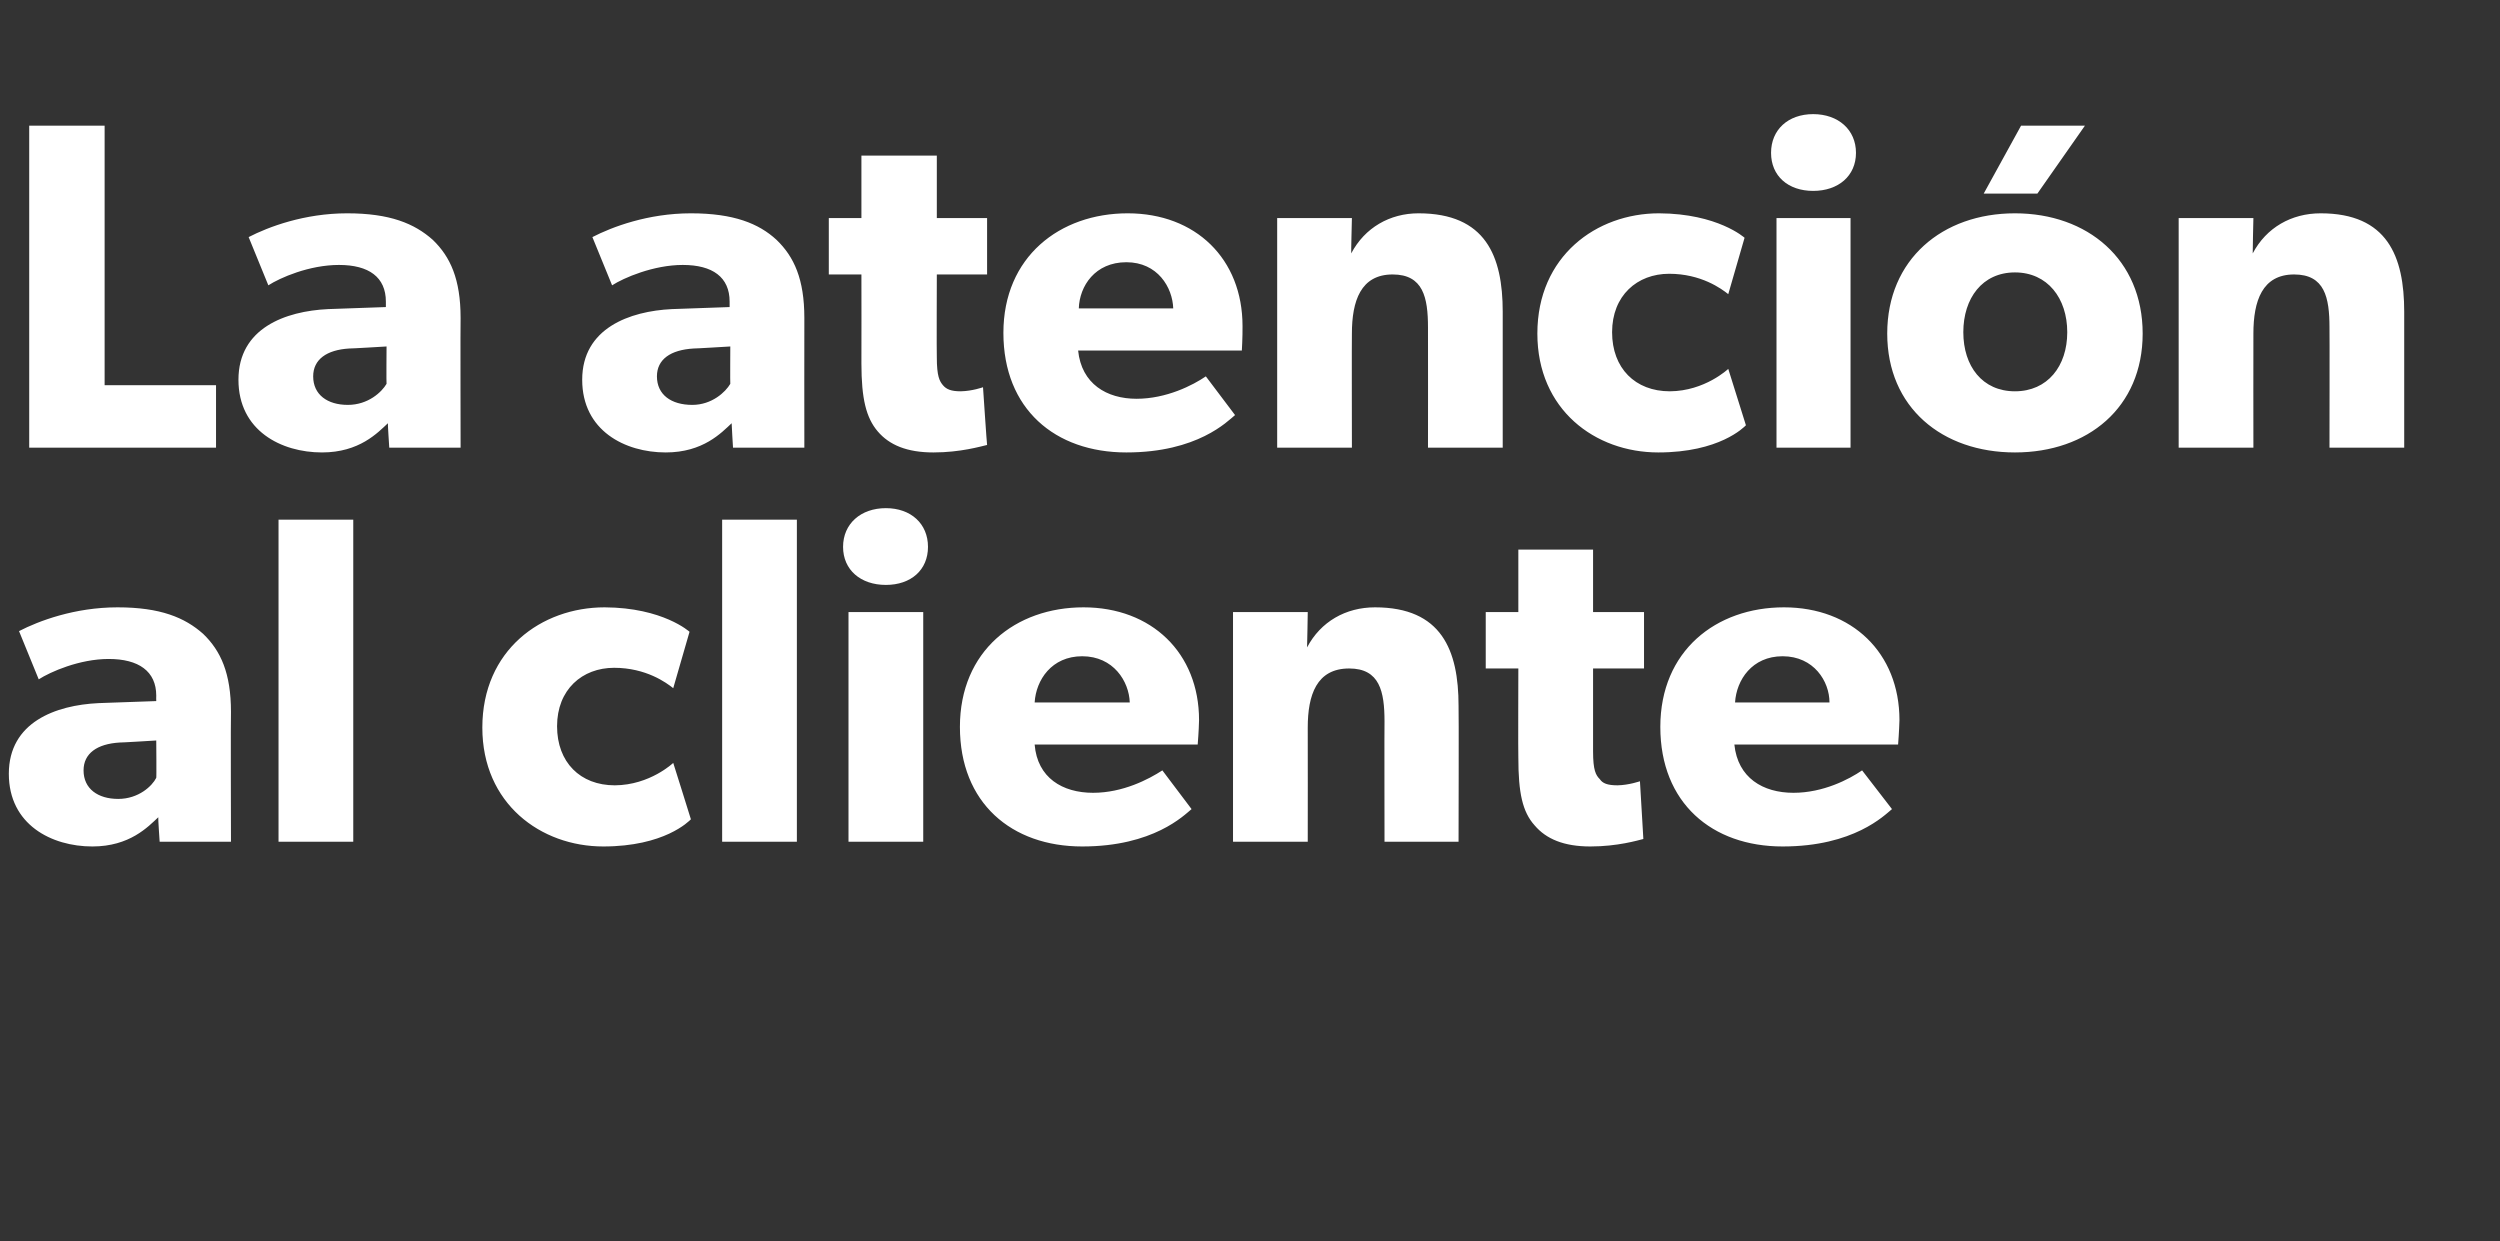 <?xml version="1.0" standalone="no"?><!DOCTYPE svg PUBLIC "-//W3C//DTD SVG 1.1//EN" "http://www.w3.org/Graphics/SVG/1.1/DTD/svg11.dtd"><svg xmlns="http://www.w3.org/2000/svg" version="1.1" width="368px" height="182.7px" viewBox="0 -11 368 182.7" style="top:-11px"><rect x="0" y="-11" width="368" height="182.7" fill="#333333" stroke="none"/>  <desc>La atenci n al cliente</desc>  <defs/>  <g id="Polygon55787">    <path d="M 13.6 113.6 C 7.6 113.6 1.3 110.4 1.3 102.9 C 1.3 95.3 8.2 92.8 14.5 92.5 C 14.47 92.5 23 92.2 23 92.2 C 23 92.2 22.98 91.4 23 91.4 C 23 87.8 20.4 86 16 86 C 11.7 86 7.4 87.9 5.7 89 C 5.7 89 2.8 81.9 2.8 81.9 C 5.7 80.4 11 78.4 17.3 78.4 C 23.6 78.4 27.2 79.9 29.9 82.3 C 32.5 84.8 34 88.1 34 93.8 C 33.95 93.8 34 112.9 34 112.9 L 23.5 112.9 C 23.5 112.9 23.25 109.3 23.3 109.3 C 21.8 110.7 19.1 113.6 13.6 113.6 Z M 12.3 102.4 C 12.3 105.1 14.4 106.6 17.4 106.6 C 20.4 106.6 22.4 104.7 23 103.5 C 23.05 103.54 23 98 23 98 C 23 98 17.63 98.33 17.6 98.3 C 14.3 98.5 12.3 99.9 12.3 102.4 Z M 52 65.5 L 52 112.9 L 41 112.9 L 41 65.5 L 52 65.5 Z M 88.8 113.6 C 79.6 113.6 71 107.3 71 96.1 C 71 84.7 79.7 78.4 89 78.4 C 97.6 78.44 101.5 82 101.5 82 C 101.5 82 99.11 90.3 99.1 90.3 C 98.1 89.5 95.1 87.3 90.4 87.3 C 85.7 87.3 82 90.5 82 95.9 C 82 101.2 85.4 104.6 90.5 104.6 C 95.68 104.57 99.1 101.3 99.1 101.3 C 99.1 101.3 101.71 109.58 101.7 109.6 C 101.4 109.9 97.8 113.6 88.8 113.6 Z M 117.3 65.5 L 117.3 112.9 L 106.3 112.9 L 106.3 65.5 L 117.3 65.5 Z M 130.4 63.8 C 134.1 63.8 136.6 66.1 136.6 69.5 C 136.6 72.9 134.1 75.1 130.4 75.1 C 126.7 75.1 124.1 72.9 124.1 69.5 C 124.1 66.1 126.7 63.8 130.4 63.8 Z M 135.9 79.1 L 135.9 112.9 L 124.9 112.9 L 124.9 79.1 L 135.9 79.1 Z M 159.3 113.6 C 148.9 113.6 141.3 107.2 141.3 96 C 141.3 84.8 149.5 78.4 159.5 78.4 C 169.5 78.4 176.5 85.1 176.5 95 C 176.47 96.61 176.3 98.6 176.3 98.6 C 176.3 98.6 152.26 98.6 152.3 98.6 C 152.7 103.5 156.4 105.7 160.9 105.7 C 165.3 105.7 169.1 103.7 171.1 102.4 C 171.1 102.4 175.4 108.1 175.4 108.1 C 174.3 109 169.8 113.6 159.3 113.6 Z M 159.3 85.6 C 154.8 85.6 152.5 89.1 152.3 92.4 C 152.3 92.4 166.3 92.4 166.3 92.4 C 166.2 89.3 163.9 85.6 159.3 85.6 Z M 192.5 79.1 C 192.5 79.1 192.42 84.27 192.4 84.3 C 194.4 80.5 198.1 78.4 202.4 78.4 C 212.2 78.4 214.7 84.7 214.7 92.9 C 214.75 92.91 214.7 112.9 214.7 112.9 L 203.8 112.9 C 203.8 112.9 203.77 95.24 203.8 95.2 C 203.8 90.8 203.1 87.4 198.6 87.4 C 193.8 87.4 192.5 91.3 192.5 96.1 C 192.52 96.13 192.5 112.9 192.5 112.9 L 181.5 112.9 L 181.5 79.1 L 192.5 79.1 Z M 234.1 113.6 C 230.2 113.6 227.6 112.5 225.9 110.5 C 224.1 108.5 223.5 105.7 223.5 100.5 C 223.46 100.52 223.5 87.4 223.5 87.4 L 218.7 87.4 L 218.7 79.1 L 223.5 79.1 L 223.5 69.9 L 234.5 69.9 L 234.5 79.1 L 242 79.1 L 242 87.4 L 234.5 87.4 C 234.5 87.4 234.5 99.56 234.5 99.6 C 234.5 102.4 234.9 103.1 235.5 103.7 C 235.9 104.3 236.6 104.6 238.1 104.6 C 239.78 104.57 241.4 104 241.4 104 C 241.4 104 241.91 112.53 241.9 112.5 C 241.1 112.7 238.1 113.6 234.1 113.6 Z M 262.4 113.6 C 252 113.6 244.4 107.2 244.4 96 C 244.4 84.8 252.6 78.4 262.6 78.4 C 272.6 78.4 279.6 85.1 279.6 95 C 279.56 96.61 279.4 98.6 279.4 98.6 C 279.4 98.6 255.35 98.6 255.3 98.6 C 255.8 103.5 259.5 105.7 264 105.7 C 268.4 105.7 272.2 103.7 274.1 102.4 C 274.1 102.4 278.5 108.1 278.5 108.1 C 277.4 109 272.9 113.6 262.4 113.6 Z M 262.4 85.6 C 257.9 85.6 255.6 89.1 255.4 92.4 C 255.4 92.4 269.3 92.4 269.3 92.4 C 269.3 89.3 267 85.6 262.4 85.6 Z " stroke="none" fill="#ffffff"/>  </g>  <g id="Polygon55786">    <path d="M 15.4 7.5 L 15.4 45.7 L 31.8 45.7 L 31.8 54.9 L 4.3 54.9 L 4.3 7.5 L 15.4 7.5 Z M 47.4 55.6 C 41.4 55.6 35.1 52.4 35.1 44.9 C 35.1 37.3 42 34.8 48.3 34.5 C 48.28 34.5 56.8 34.2 56.8 34.2 C 56.8 34.2 56.79 33.4 56.8 33.4 C 56.8 29.8 54.3 28 49.9 28 C 45.5 28 41.2 29.9 39.5 31 C 39.5 31 36.6 23.9 36.6 23.9 C 39.5 22.4 44.8 20.4 51.1 20.4 C 57.4 20.4 61 21.9 63.7 24.3 C 66.3 26.8 67.8 30.1 67.8 35.8 C 67.76 35.8 67.8 54.9 67.8 54.9 L 57.3 54.9 C 57.3 54.9 57.06 51.3 57.1 51.3 C 55.6 52.7 52.9 55.6 47.4 55.6 Z M 46.1 44.4 C 46.1 47.1 48.2 48.6 51.2 48.6 C 54.2 48.6 56.2 46.7 56.9 45.5 C 56.86 45.54 56.9 40 56.9 40 C 56.9 40 51.44 40.33 51.4 40.3 C 48.1 40.5 46.1 41.9 46.1 44.4 Z M 98 55.6 C 92 55.6 85.7 52.4 85.7 44.9 C 85.7 37.3 92.7 34.8 98.9 34.5 C 98.9 34.5 107.4 34.2 107.4 34.2 C 107.4 34.2 107.41 33.4 107.4 33.4 C 107.4 29.8 104.9 28 100.5 28 C 96.2 28 91.8 29.9 90.1 31 C 90.1 31 87.2 23.9 87.2 23.9 C 90.1 22.4 95.4 20.4 101.7 20.4 C 108 20.4 111.7 21.9 114.3 24.3 C 116.9 26.8 118.4 30.1 118.4 35.8 C 118.38 35.8 118.4 54.9 118.4 54.9 L 107.9 54.9 C 107.9 54.9 107.68 51.3 107.7 51.3 C 106.2 52.7 103.5 55.6 98 55.6 Z M 96.7 44.4 C 96.7 47.1 98.8 48.6 101.9 48.6 C 104.8 48.6 106.8 46.7 107.5 45.5 C 107.47 45.54 107.5 40 107.5 40 C 107.5 40 102.06 40.33 102.1 40.3 C 98.7 40.5 96.7 41.9 96.7 44.4 Z M 137.4 55.6 C 133.5 55.6 130.9 54.5 129.2 52.5 C 127.5 50.5 126.8 47.7 126.8 42.5 C 126.82 42.52 126.8 29.4 126.8 29.4 L 122 29.4 L 122 21.1 L 126.8 21.1 L 126.8 11.9 L 137.9 11.9 L 137.9 21.1 L 145.3 21.1 L 145.3 29.4 L 137.9 29.4 C 137.9 29.4 137.86 41.56 137.9 41.6 C 137.9 44.4 138.3 45.1 138.8 45.7 C 139.3 46.3 140 46.6 141.4 46.6 C 143.14 46.57 144.7 46 144.7 46 C 144.7 46 145.27 54.53 145.3 54.5 C 144.4 54.7 141.4 55.6 137.4 55.6 Z M 165.8 55.6 C 155.3 55.6 147.7 49.2 147.7 38 C 147.7 26.8 156 20.4 166 20.4 C 176 20.4 182.9 27.1 182.9 37 C 182.92 38.61 182.8 40.6 182.8 40.6 C 182.8 40.6 158.71 40.6 158.7 40.6 C 159.2 45.5 162.9 47.7 167.3 47.7 C 171.7 47.7 175.6 45.7 177.5 44.4 C 177.5 44.4 181.8 50.1 181.8 50.1 C 180.7 51 176.3 55.6 165.8 55.6 Z M 165.8 27.6 C 161.2 27.6 158.9 31.1 158.8 34.4 C 158.8 34.4 172.7 34.4 172.7 34.4 C 172.6 31.3 170.4 27.6 165.8 27.6 Z M 199 21.1 C 199 21.1 198.87 26.27 198.9 26.3 C 200.9 22.5 204.6 20.4 208.8 20.4 C 218.7 20.4 221.2 26.7 221.2 34.9 C 221.19 34.91 221.2 54.9 221.2 54.9 L 210.2 54.9 C 210.2 54.9 210.22 37.24 210.2 37.2 C 210.2 32.8 209.5 29.4 205 29.4 C 200.3 29.4 199 33.3 199 38.1 C 198.97 38.13 199 54.9 199 54.9 L 188 54.9 L 188 21.1 L 199 21.1 Z M 244.1 55.6 C 234.8 55.6 226.3 49.3 226.3 38.1 C 226.3 26.7 235 20.4 244.2 20.4 C 252.88 20.44 256.8 24 256.8 24 C 256.8 24 254.39 32.3 254.4 32.3 C 253.4 31.5 250.4 29.3 245.7 29.3 C 241 29.3 237.3 32.5 237.3 37.9 C 237.3 43.2 240.7 46.6 245.8 46.6 C 250.96 46.57 254.4 43.3 254.4 43.3 C 254.4 43.3 256.99 51.58 257 51.6 C 256.7 51.9 253.1 55.6 244.1 55.6 Z M 266.9 5.8 C 270.6 5.8 273.2 8.1 273.2 11.5 C 273.2 14.9 270.6 17.1 266.9 17.1 C 263.2 17.1 260.7 14.9 260.7 11.5 C 260.7 8.1 263.2 5.8 266.9 5.8 Z M 272.4 21.1 L 272.4 54.9 L 261.5 54.9 L 261.5 21.1 L 272.4 21.1 Z M 306.9 7.5 L 299.9 17.5 L 292 17.5 L 297.5 7.5 L 306.9 7.5 Z M 296.6 20.4 C 307.3 20.4 315.4 27.2 315.4 38.1 C 315.4 49 307.3 55.6 296.6 55.6 C 285.9 55.6 277.8 49 277.8 38.1 C 277.8 27.2 285.9 20.4 296.6 20.4 Z M 304.3 37.9 C 304.3 32.9 301.4 29.1 296.6 29.1 C 291.8 29.1 289 32.9 289 37.9 C 289 42.9 291.8 46.6 296.6 46.6 C 301.4 46.6 304.3 42.9 304.3 37.9 Z M 331.7 21.1 C 331.7 21.1 331.58 26.27 331.6 26.3 C 333.6 22.5 337.3 20.4 341.6 20.4 C 351.4 20.4 353.9 26.7 353.9 34.9 C 353.91 34.91 353.9 54.9 353.9 54.9 L 342.9 54.9 C 342.9 54.9 342.93 37.24 342.9 37.2 C 342.9 32.8 342.2 29.4 337.7 29.4 C 333 29.4 331.7 33.3 331.7 38.1 C 331.68 38.13 331.7 54.9 331.7 54.9 L 320.7 54.9 L 320.7 21.1 L 331.7 21.1 Z " stroke="none" fill="#ffffff"/>  </g></svg>